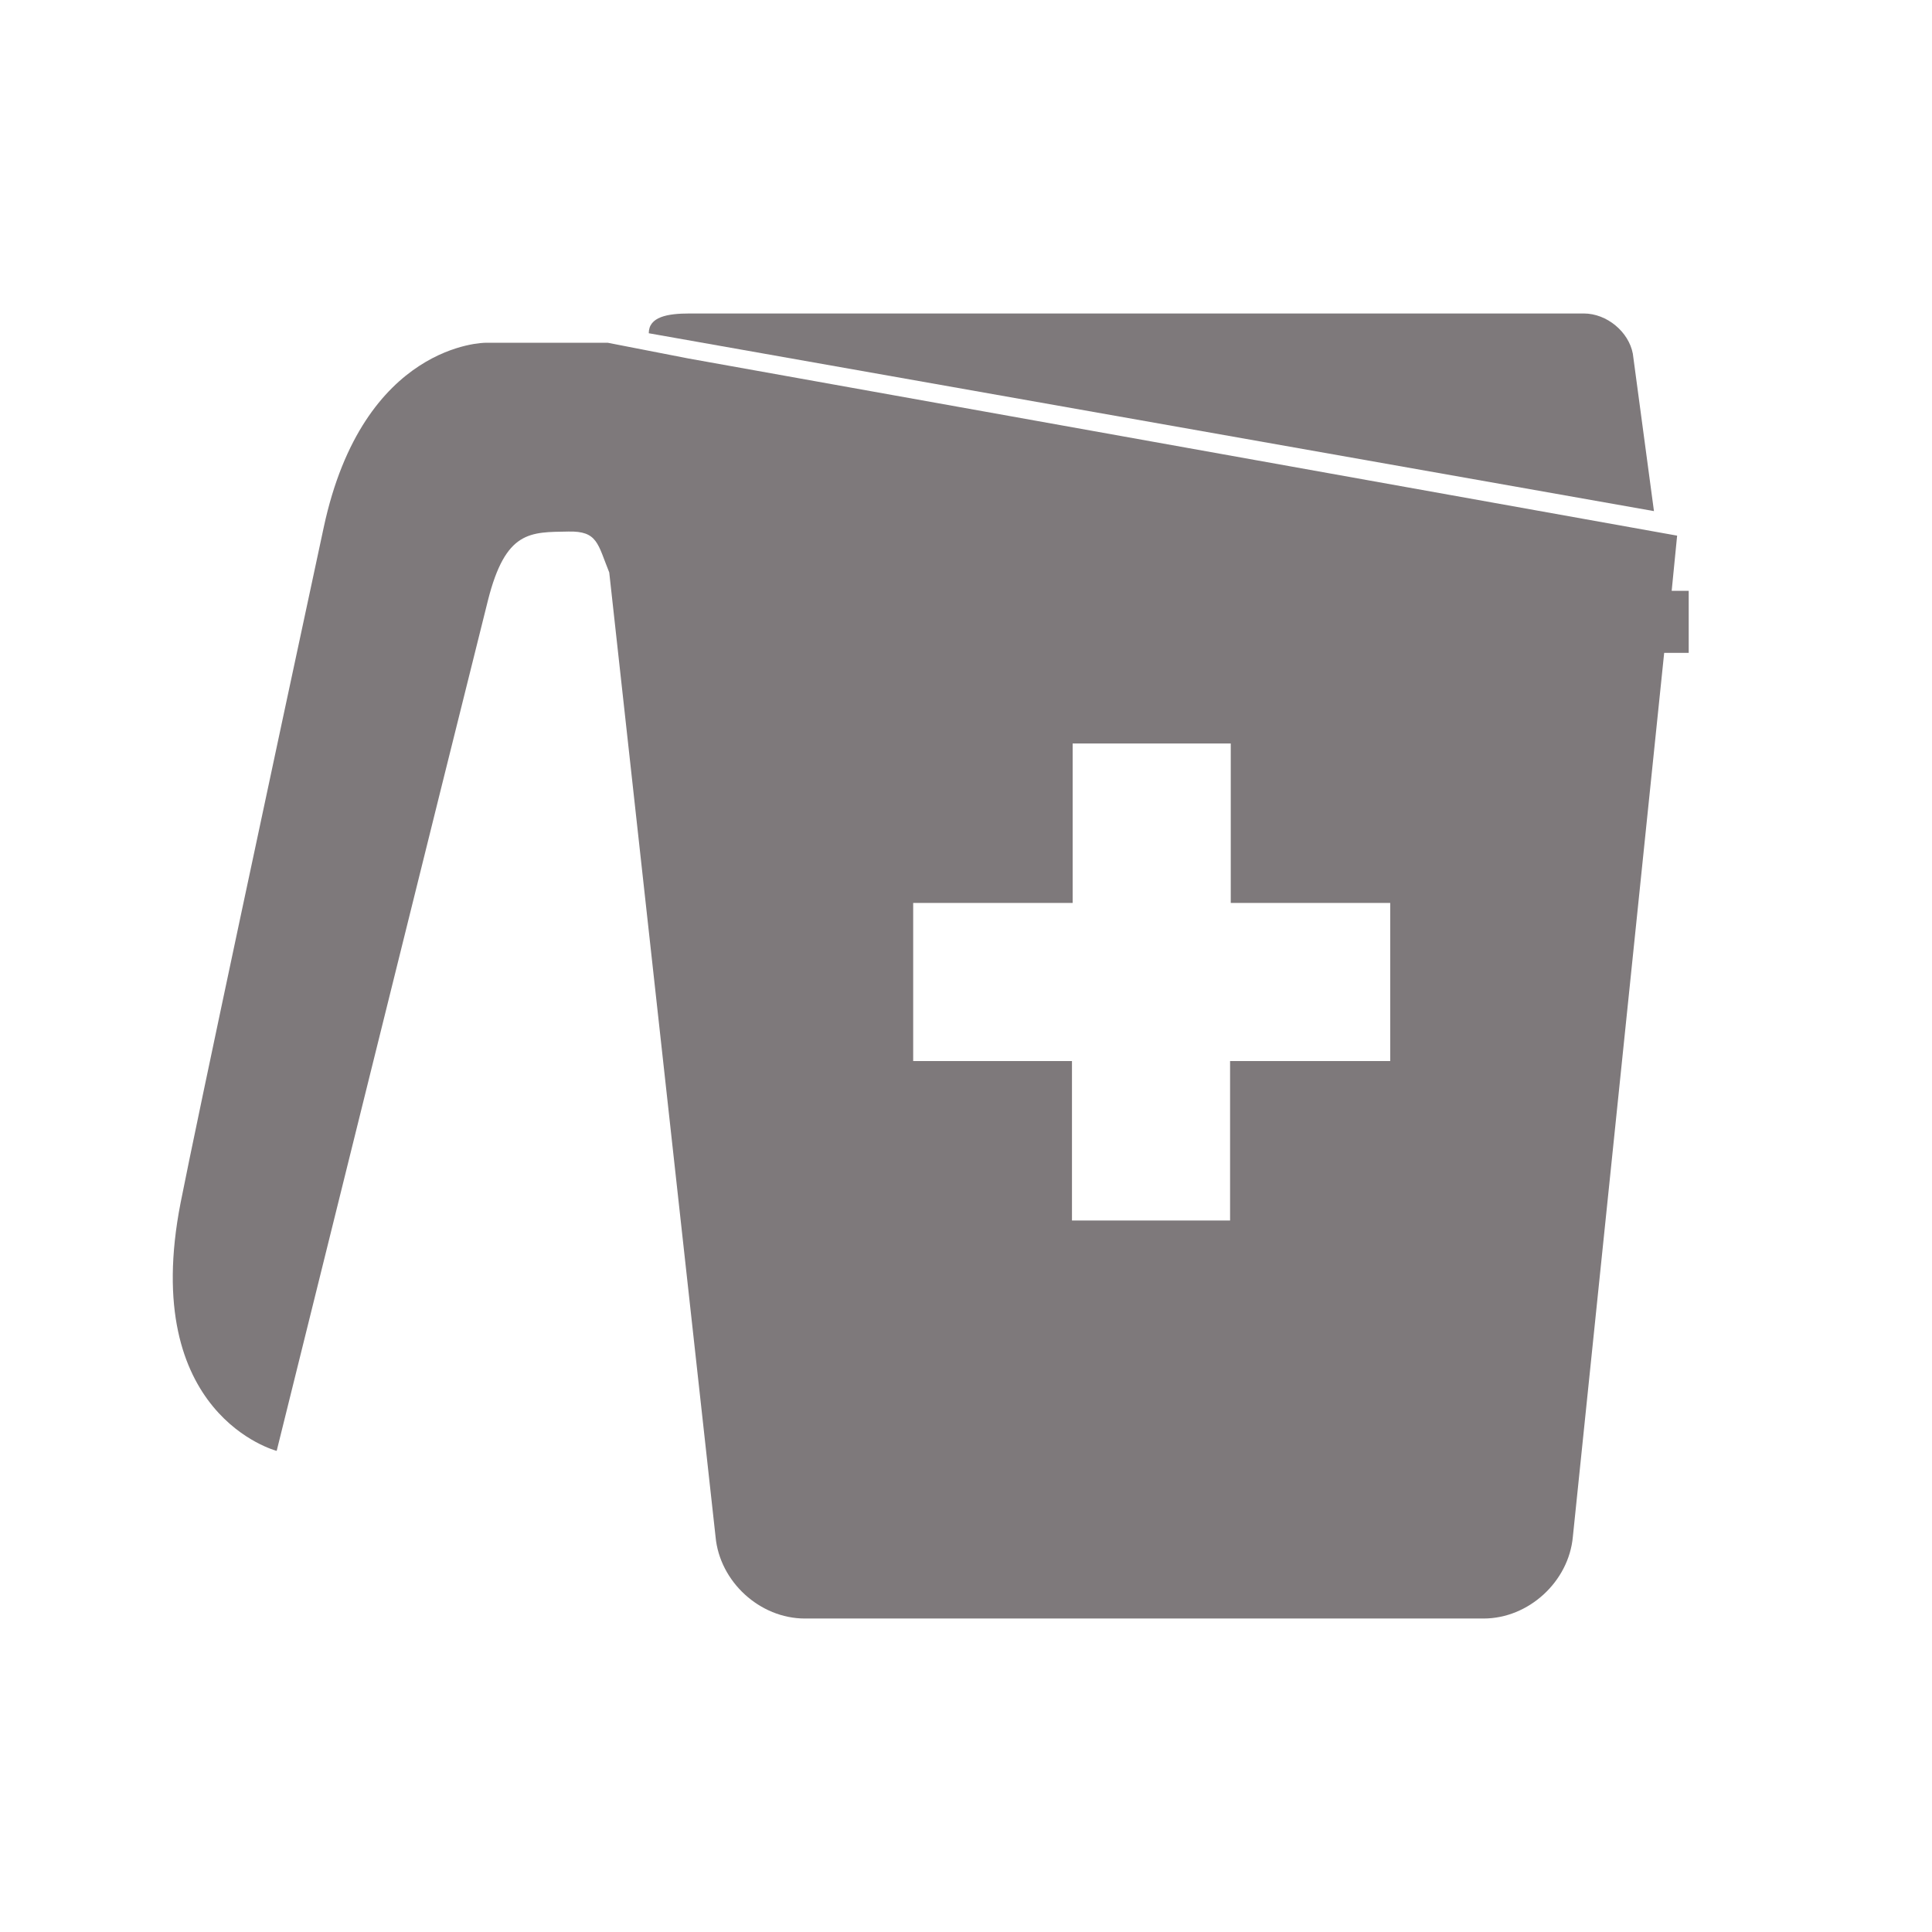 <?xml version="1.0" encoding="utf-8"?>
<!-- Generator: Adobe Illustrator 22.1.0, SVG Export Plug-In . SVG Version: 6.00 Build 0)  -->
<svg version="1.1" id="Layer_2_1_" xmlns="http://www.w3.org/2000/svg" xmlns:xlink="http://www.w3.org/1999/xlink" x="0px" y="0px"
	 viewBox="0 0 283.5 283.5" style="enable-background:new 0 0 283.5 283.5;" xml:space="preserve">
<style type="text/css">
	.st0{fill:#7E797B;}
</style>
<g>
	<path class="st0" d="M239.6,51.9c-0.6-3.2-3.8-5.9-7.2-5.9H101.2c-3.3,0-6,0.5-6,2.9l147.5,26.1L239.6,51.9z"/>
	<path class="st0" d="M248,86.7h-2.7l0.8-8.1l-145.1-26h0l-11.8-2.3h-18c0,0-17.9,0-23.7,27.1c-7.1,33.1-18.5,86.4-21,99.1
		c-6.1,31.2,14.1,36.4,14.1,36.4S66.9,106.8,71.6,88.1c2.6-10.3,6.2-10,11.8-10.1c4.3-0.1,4.3,1.8,6,6l15.6,141.5
		c0.6,6.6,6.5,12,13.1,12h99.6c6.6,0,12.5-5.4,13.1-12l13.4-129.7h3.6V86.7z M203.9,155.7h-23.4v23.4h-23.2v-23.4H134v-23.2h23.4
		v-23.4h23.2v23.4h23.4V155.7z"/>
</g>
</svg>
